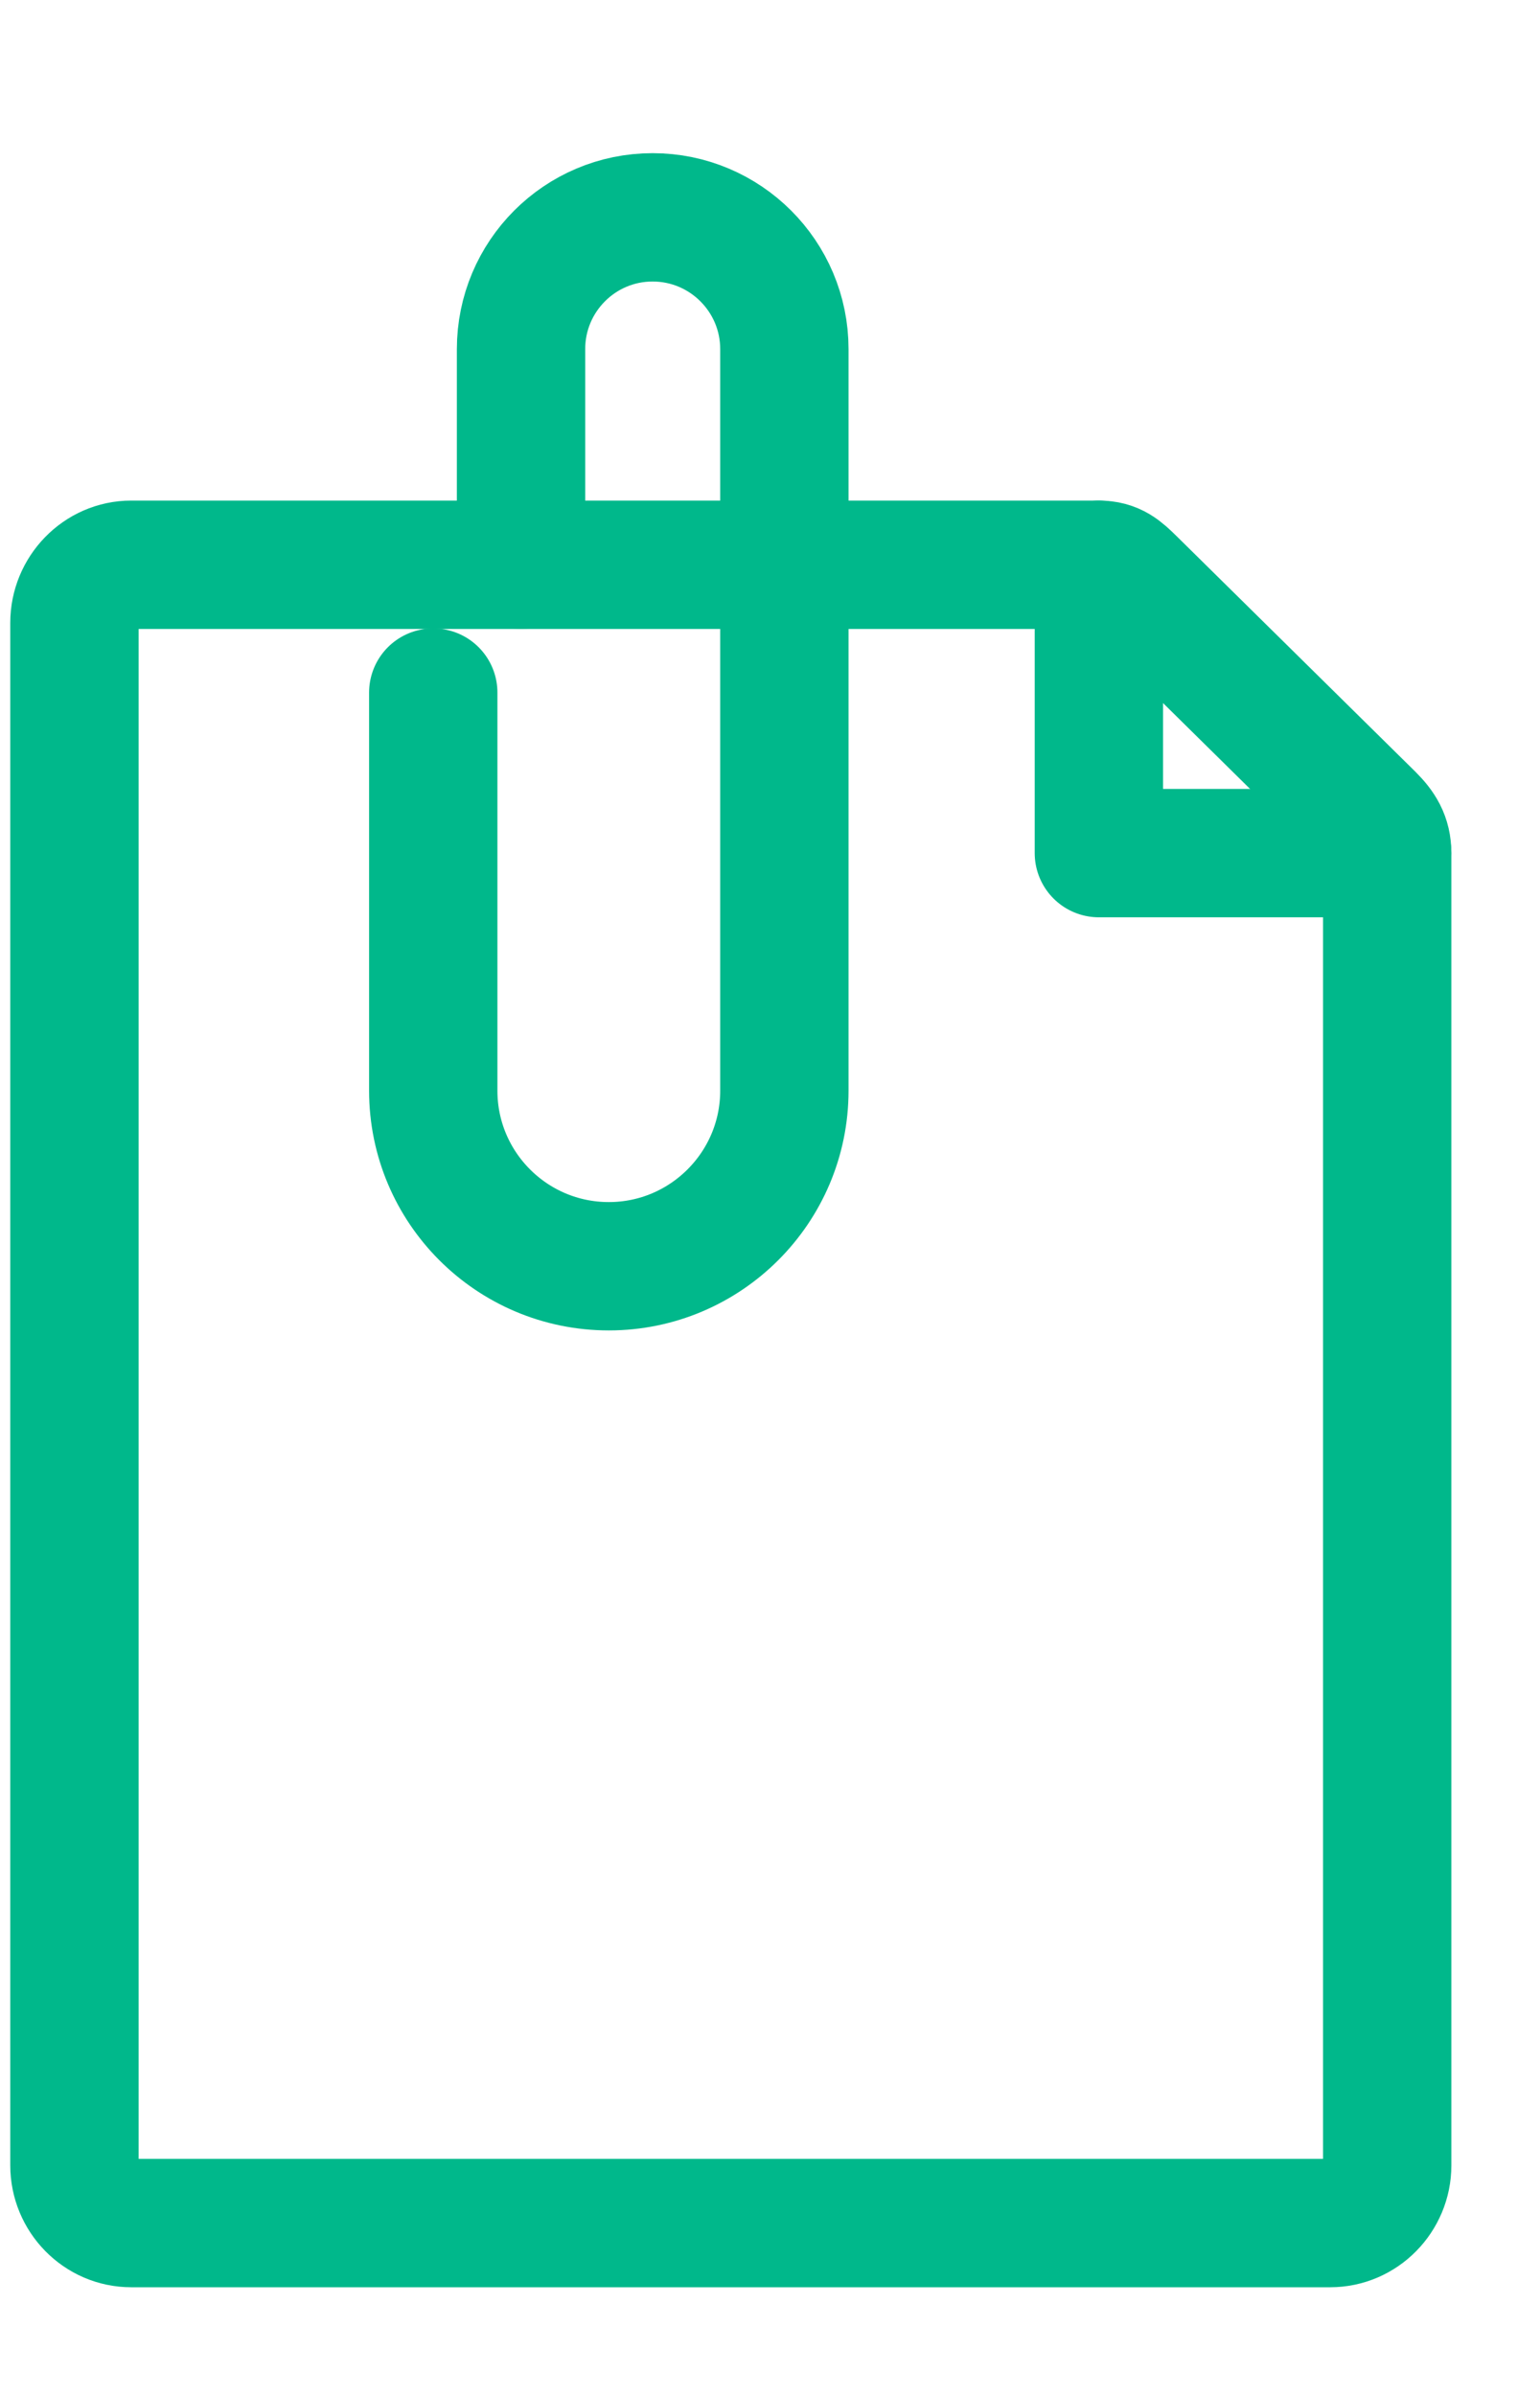 <?xml version="1.0" encoding="UTF-8"?>
<svg width="9px" height="14px" viewBox="0 0 9 14" version="1.1" xmlns="http://www.w3.org/2000/svg" xmlns:xlink="http://www.w3.org/1999/xlink">
    <!-- Generator: sketchtool 58 (101010) - https://sketch.com -->
    <title>74D974EB-D482-4513-9177-9190174D26F3</title>
    <desc>Created with sketchtool.</desc>
    <g id="Page-1" stroke="none" stroke-width="1" fill="none" fill-rule="evenodd" stroke-linecap="round" stroke-linejoin="round">
        <g id="02---5" transform="translate(-939, -59)" stroke="#00B88B" stroke-width="0.75">
            <g id="thin-0096_file_attachment" transform="translate(939, 60)">
                <g id="Group" transform="translate(0.228, 0)">
                    <polyline id="Shape" points="6.194 2.3 6.194 3.985 7.879 3.985"></polyline>
                    <path d="M7.879,11.653 C7.879,11.837 7.73,11.99 7.546,11.99 L0.539,11.99 C0.355,11.99 0.207,11.837 0.207,11.653 L0.207,2.639 C0.207,2.455 0.355,2.3 0.539,2.3 L6.194,2.3 C6.281,2.3 6.322,2.338 6.384,2.399 L7.78,3.776 C7.843,3.839 7.879,3.896 7.879,3.985 L7.879,11.653 L7.879,11.653 Z" id="Shape"></path>
                    <path d="M2.304,3.047 L2.304,5.373 C2.304,5.939 2.763,6.399 3.33,6.399 C3.896,6.399 4.356,5.939 4.356,5.373 L4.356,1.04 C4.356,0.615 4.011,0.27 3.586,0.27 C3.161,0.27 2.817,0.615 2.817,1.04 L2.817,2.3" id="Shape"></path>
                </g>
            </g>
        </g>
    </g>
</svg>